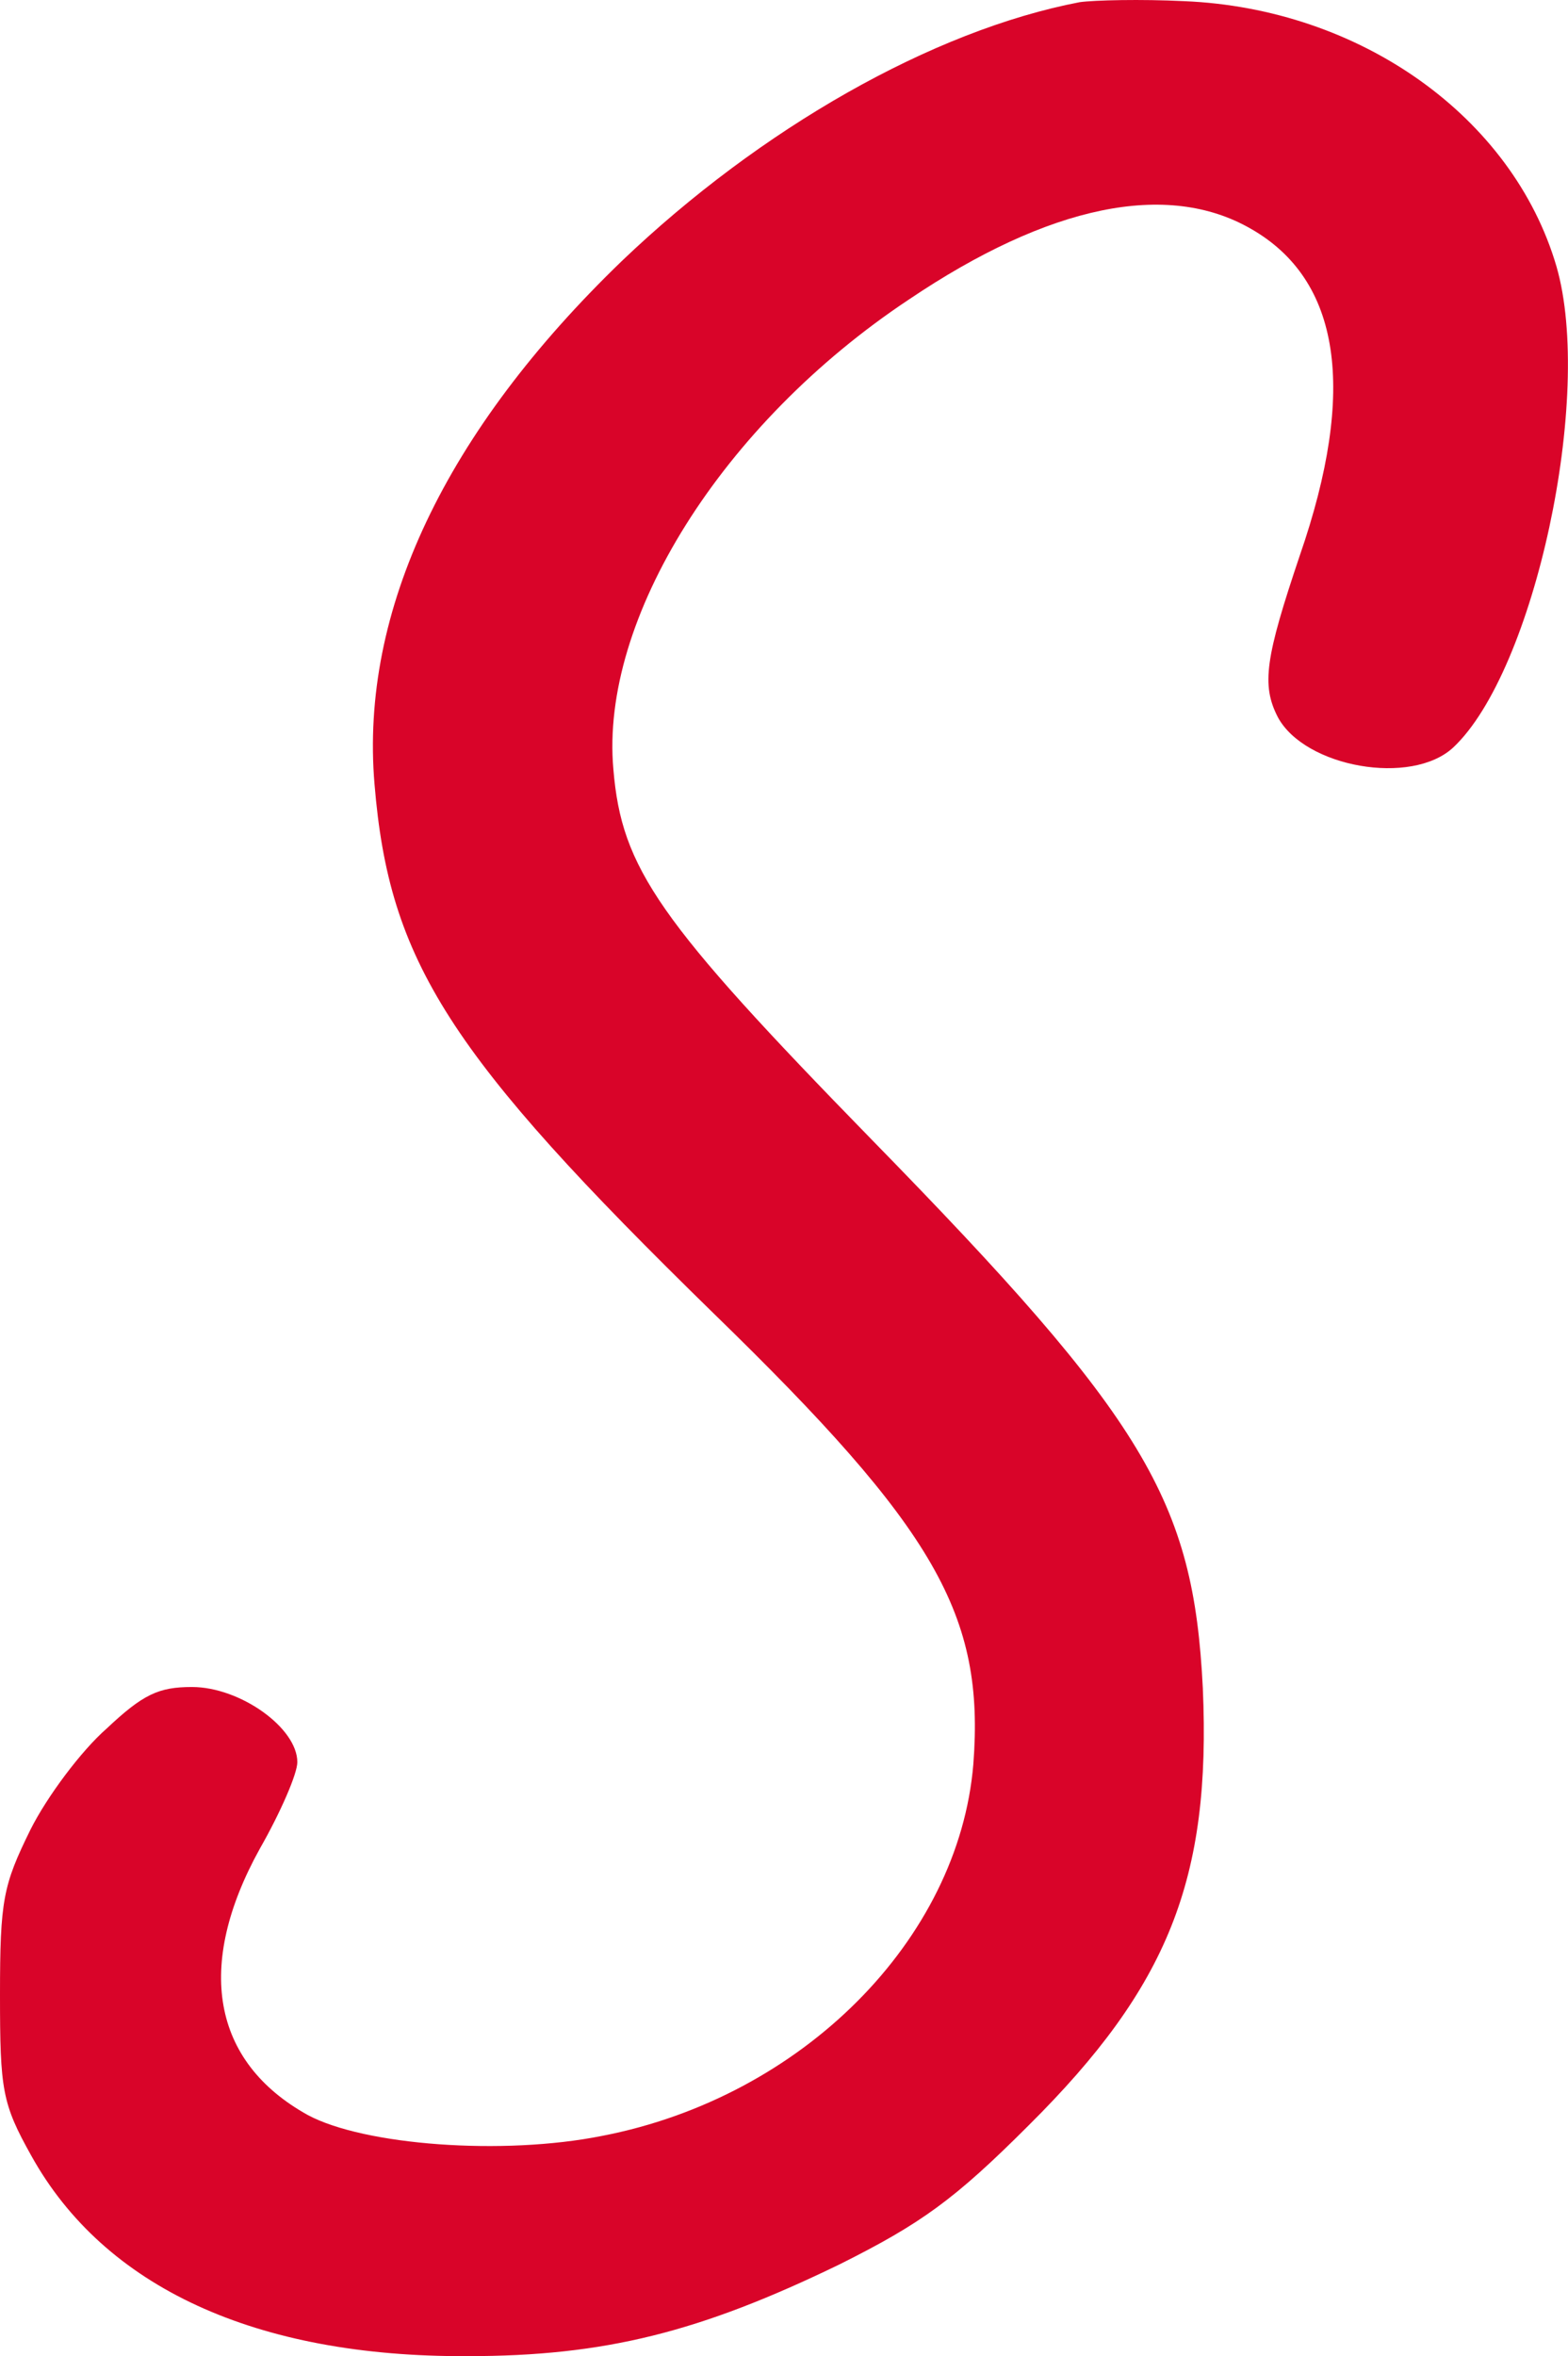 <?xml version="1.0" encoding="UTF-8"?>
<svg id="Layer_1" data-name="Layer 1" xmlns="http://www.w3.org/2000/svg" viewBox="0 0 245.43 368.56">
  <defs>
    <style>
      .cls-1 {
        fill: #d90429;
      }
    </style>
  </defs>
  <path class="cls-1" d="M169,.34c-23.02,4.41-49.97,19.76-71.68,40.5-27.6,26.62-40.99,54.7-38.7,81.81,2.29,27.76,11.59,42.29,53.07,82.79,34.78,33.8,42.46,47.19,40.66,70.54-2.29,27.43-26.78,52.09-58.13,58.13-15.51,3.1-37.23,1.47-46.05-3.27-15.02-8.33-17.64-23.35-7.51-41.64,3.27-5.72,5.88-11.76,5.88-13.55,0-5.39-8.98-11.76-16.49-11.76-5.23,0-7.67,1.14-13.39,6.53-3.92,3.43-9.31,10.61-11.92,15.84-4.25,8.65-4.74,10.94-4.74,25.8s.33,16.98,4.9,25.15c11.43,20.57,35.11,31.51,68.25,31.35,21.55,0,36.41-3.76,58.29-14.37,12.74-6.37,17.96-10.12,29.56-21.72,21.88-21.72,28.58-38.54,27.27-68.42-1.47-29.39-8.98-41.97-51.93-85.89-33.31-34.13-39.03-42.29-40.33-57.8-2.12-23.51,16.98-54.05,46.21-73.48,22.04-14.86,40.5-18.61,53.56-11.1,14.04,8,16.66,25.15,7.67,51.11-5.39,16-6.04,20.25-3.43,25.31,4.25,7.84,20.9,10.78,27.43,4.74,12.74-11.92,22.04-55.03,16.17-75.28C236.77,18.3,212.93,1.32,185.33.18c-6.69-.33-14.04-.16-16.33.16Z"/>
</svg>